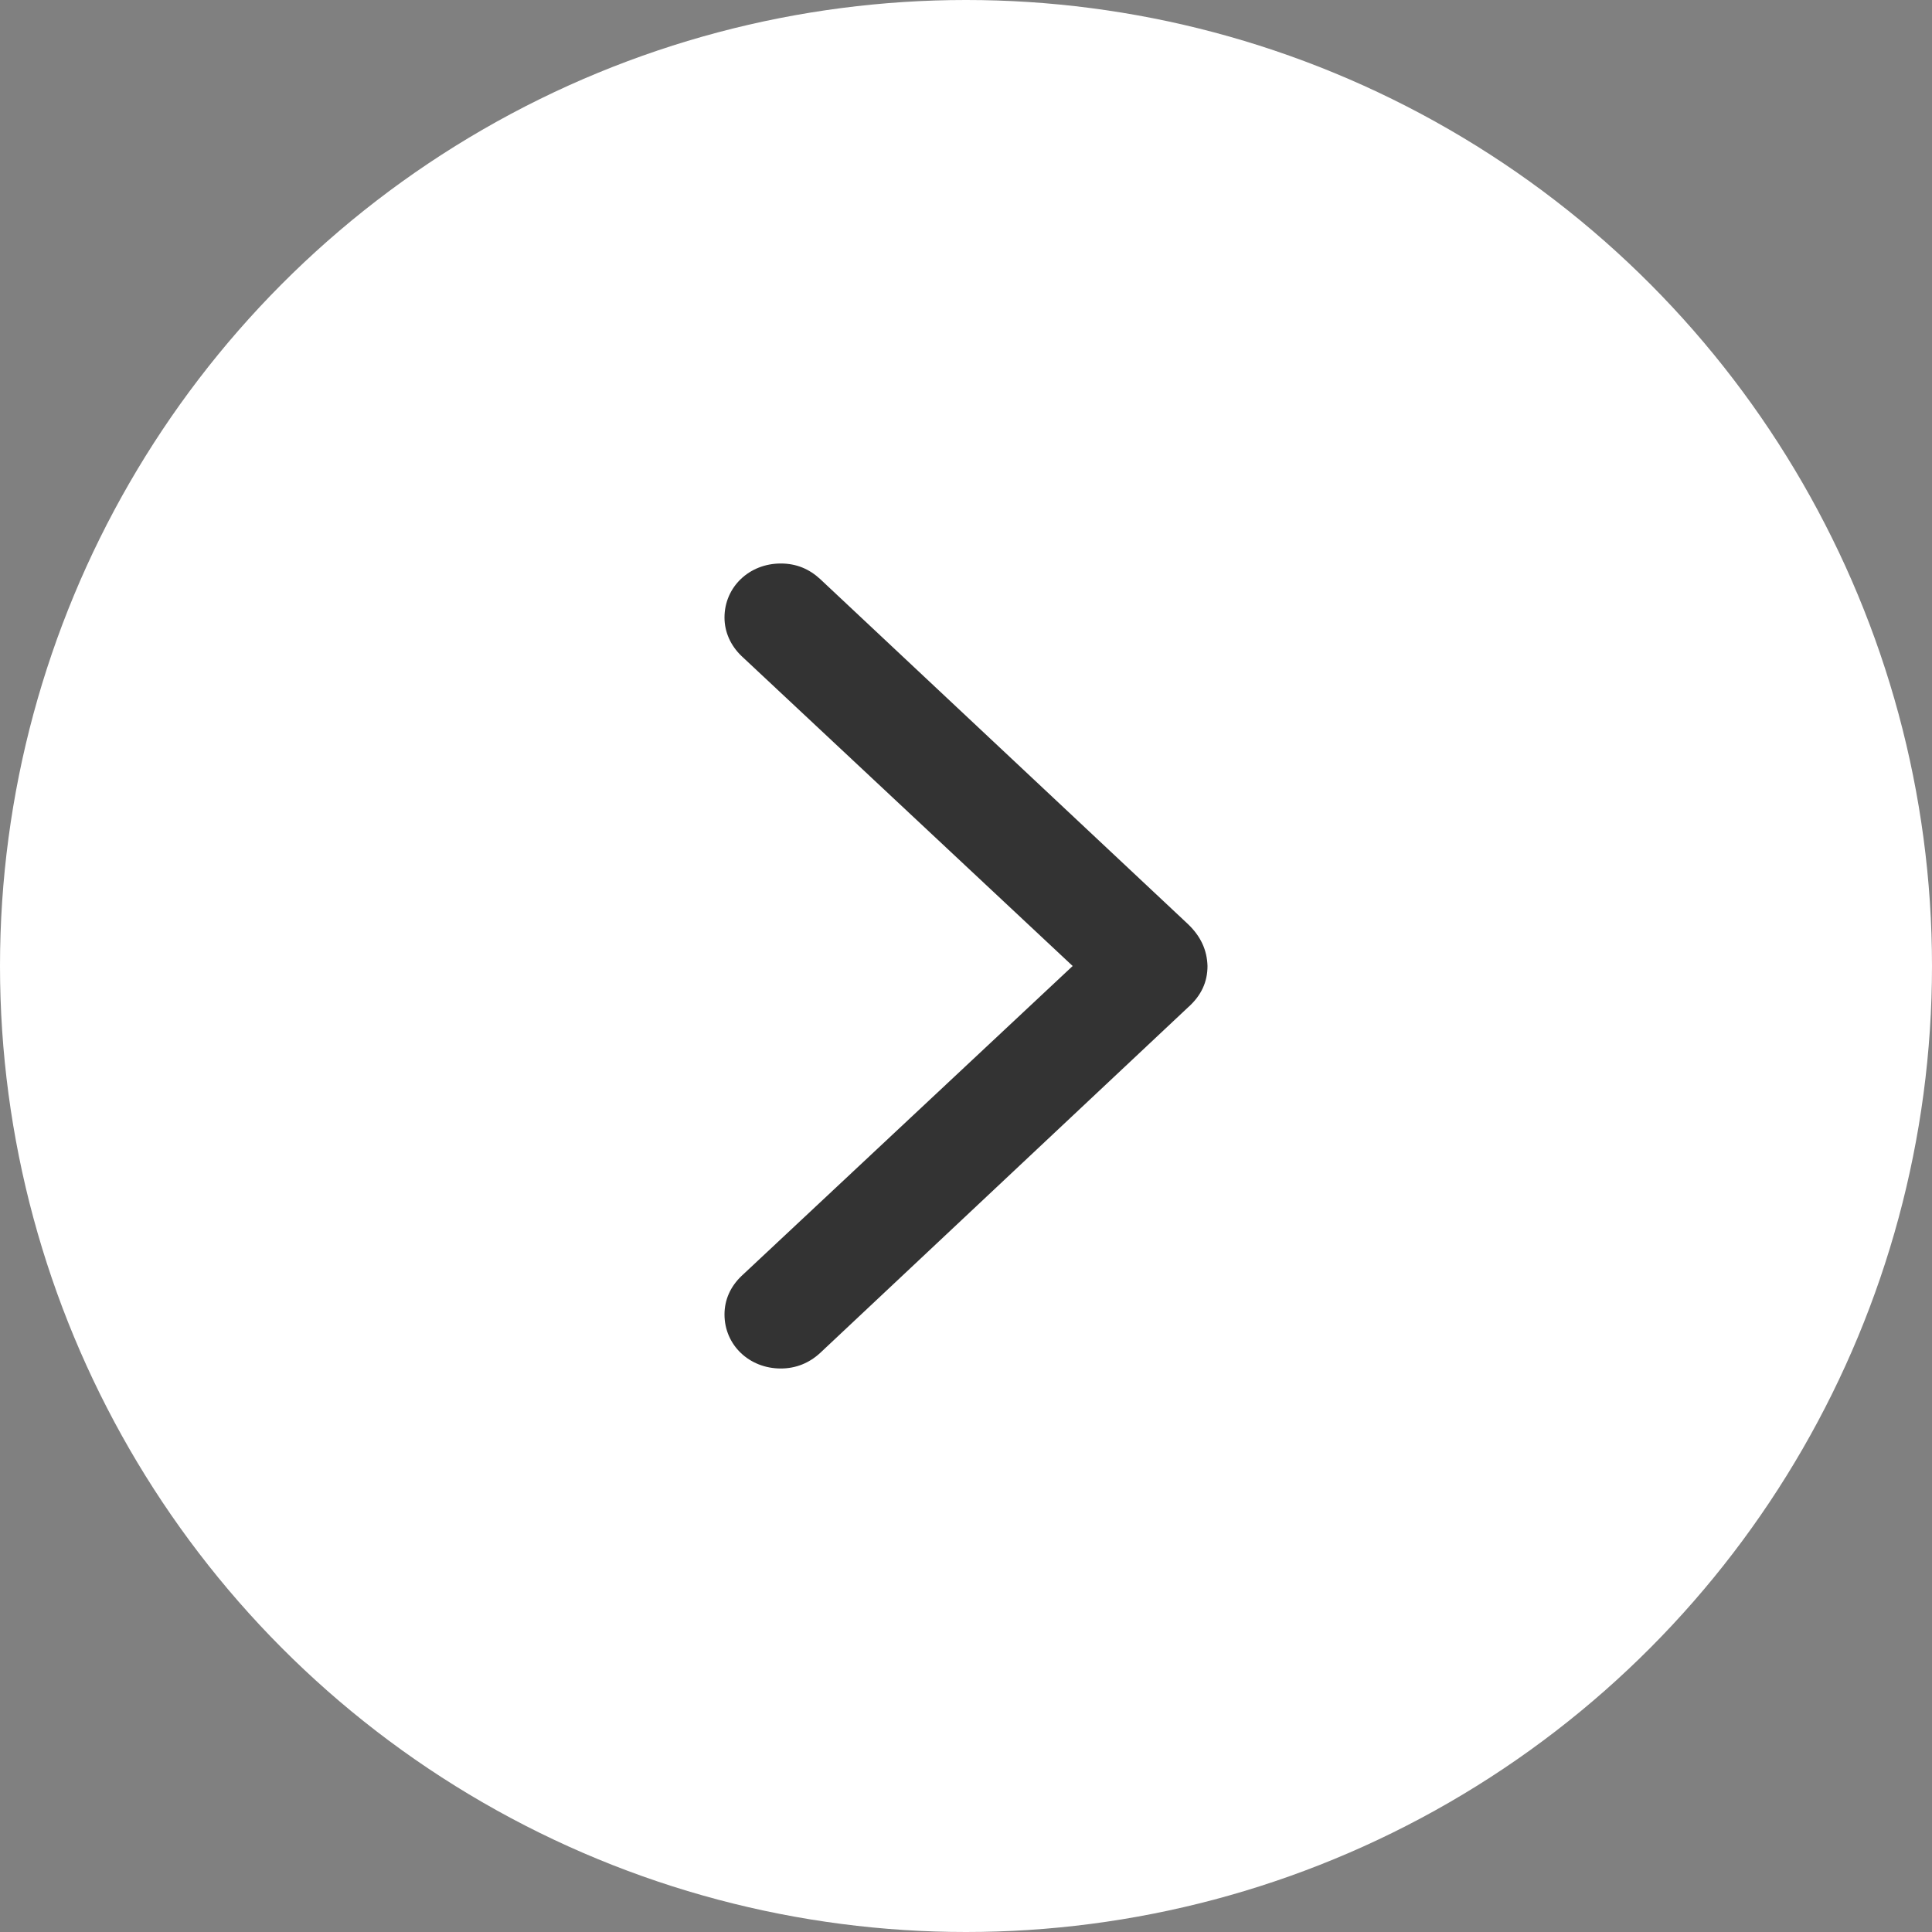 <svg width="24" height="24" viewBox="0 0 24 24" fill="none" xmlns="http://www.w3.org/2000/svg">
<rect x="0" y="0" width="24" height="24" fill="#808080" stroke="none"/>
<circle cx="12" cy="12" r="12" fill="white"/>
<path d="M15 12C14.994 11.803 14.918 11.634 14.759 11.481L10.187 7.192C10.052 7.068 9.893 7 9.699 7C9.306 7 9 7.293 9 7.671C9 7.851 9.076 8.02 9.212 8.15L13.325 12L9.212 15.85C9.076 15.98 9 16.143 9 16.329C9 16.707 9.306 17 9.699 17C9.887 17 10.052 16.932 10.187 16.808L14.759 12.513C14.924 12.366 15 12.197 15 12Z" fill="#333333"/>
</svg>
